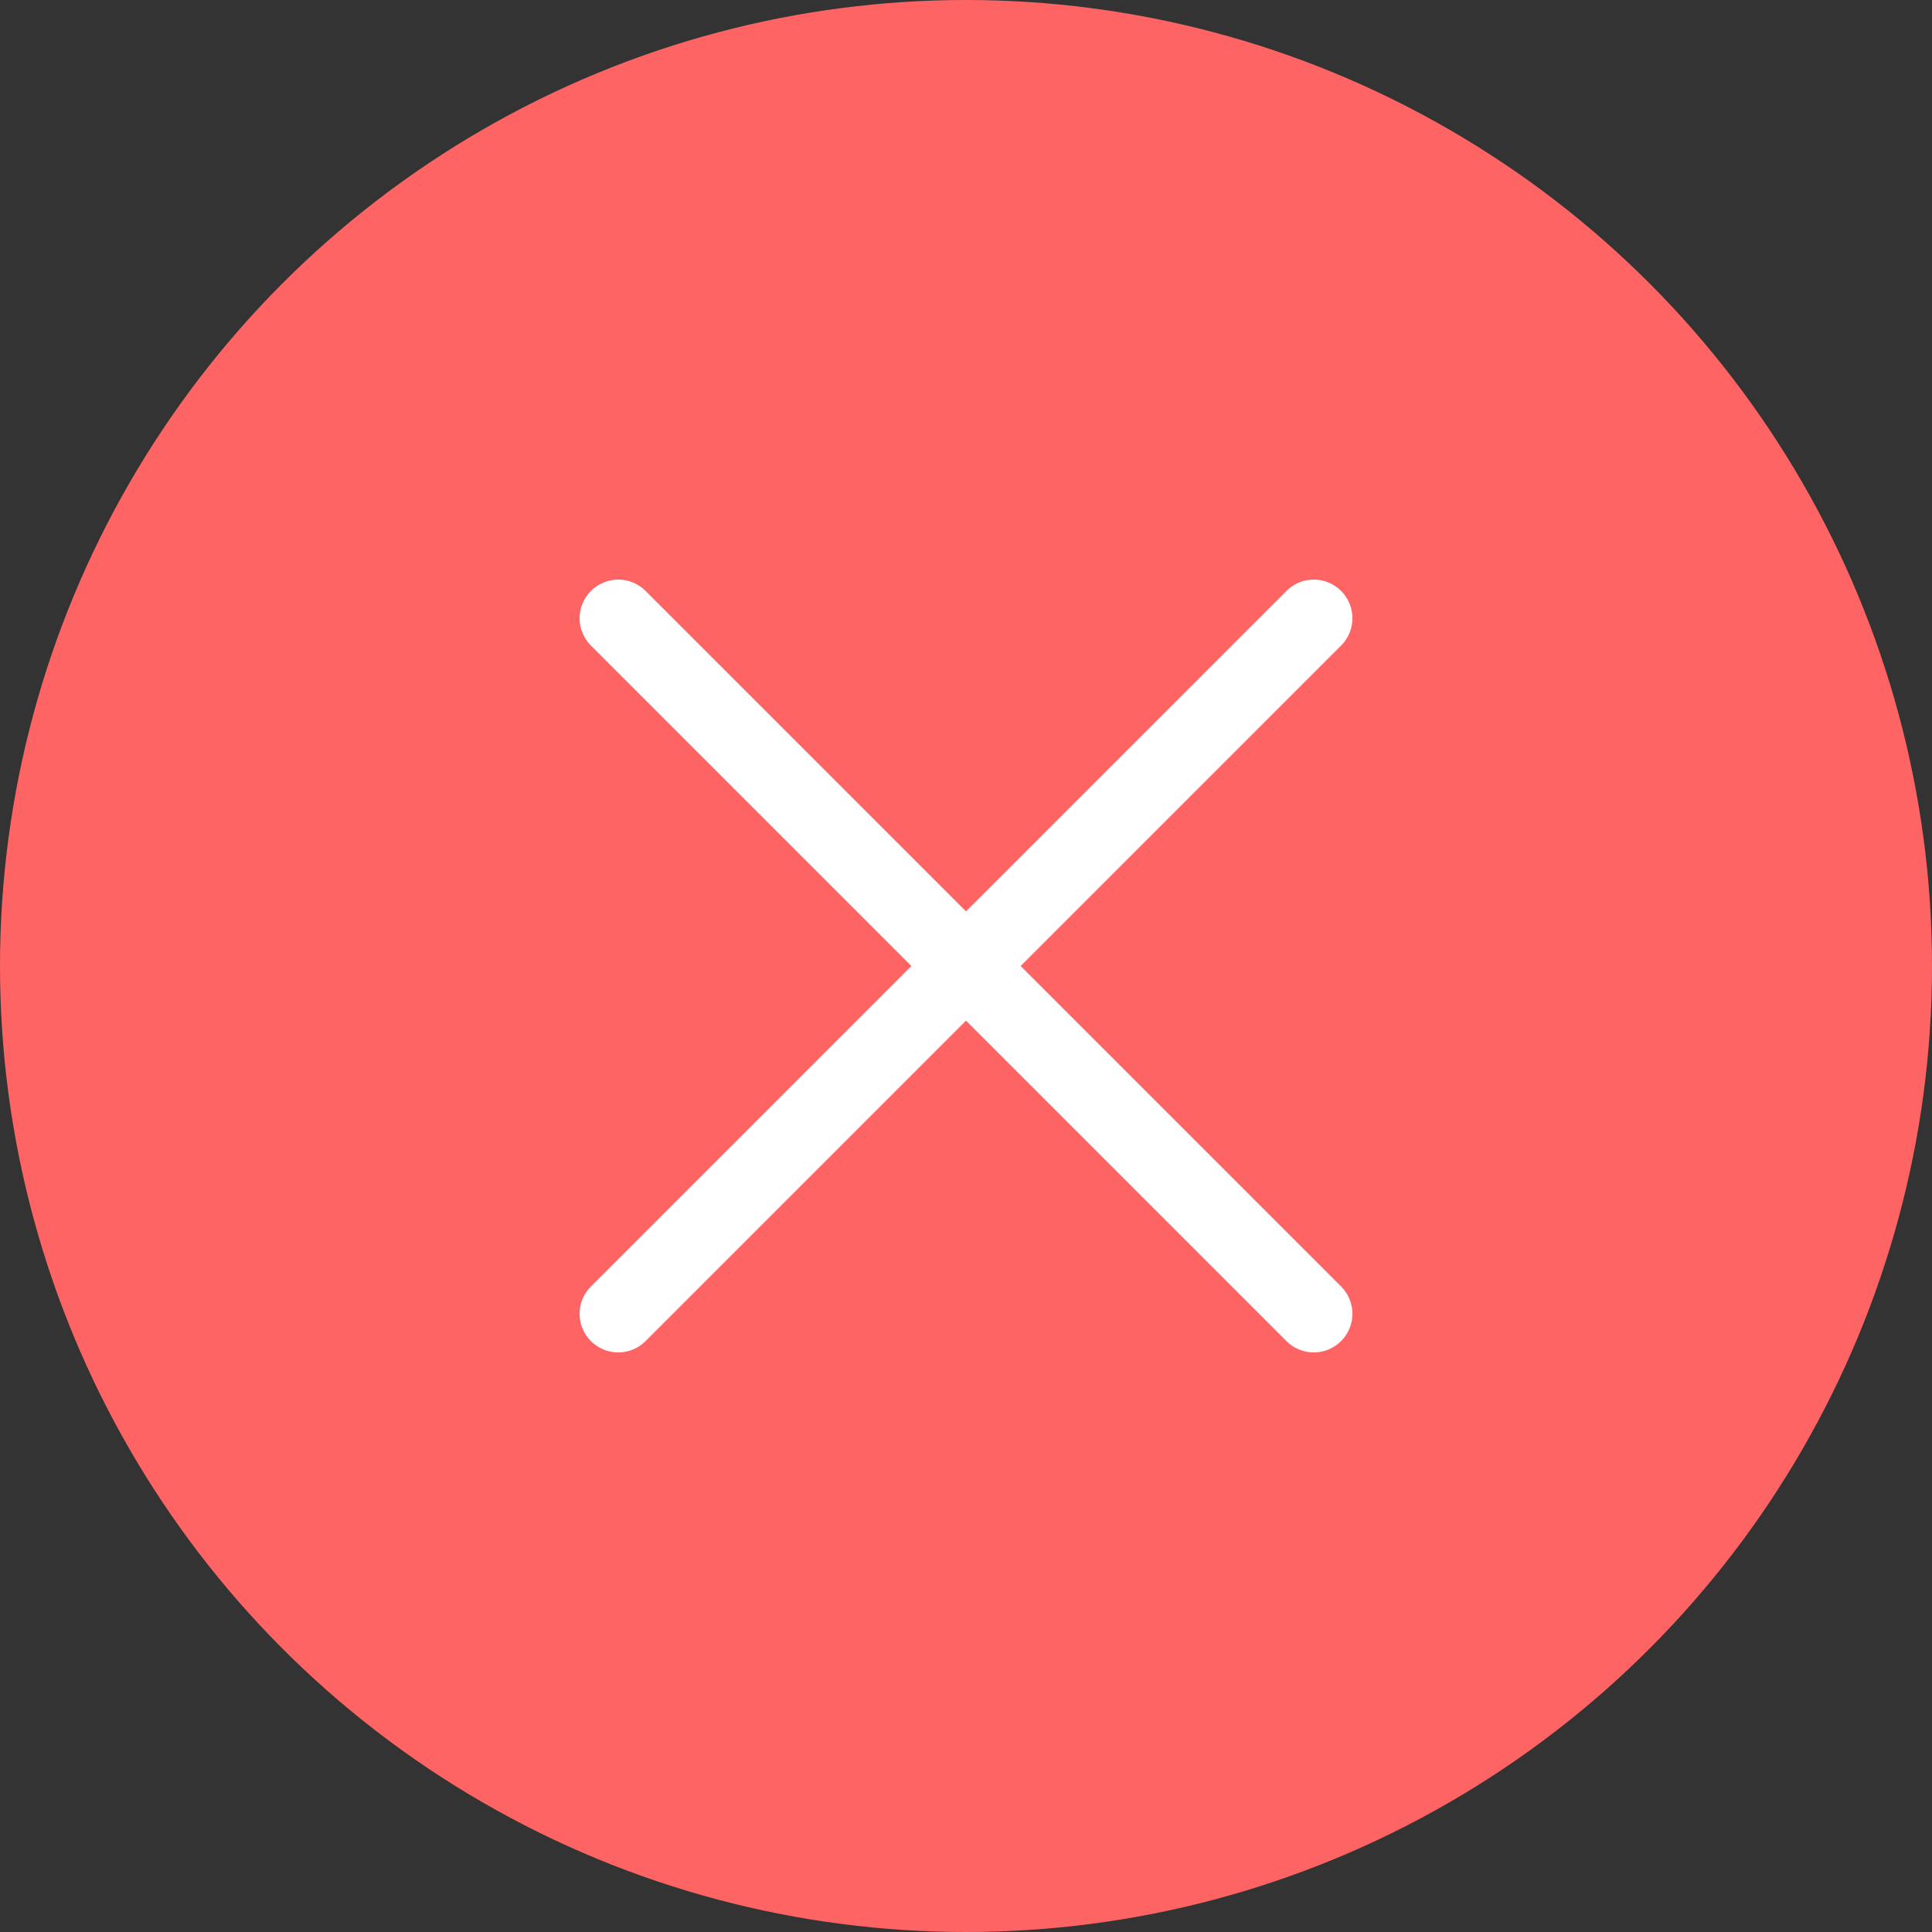 <?xml version="1.0" encoding="UTF-8" standalone="no"?> <!-- Generator: Adobe Illustrator 19.0.0, SVG Export Plug-In . SVG Version: 6.00 Build 0) --> <svg xmlns:dc="http://purl.org/dc/elements/1.1/" xmlns:cc="http://creativecommons.org/ns#" xmlns:rdf="http://www.w3.org/1999/02/22-rdf-syntax-ns#" xmlns:svg="http://www.w3.org/2000/svg" xmlns="http://www.w3.org/2000/svg" xmlns:sodipodi="http://sodipodi.sourceforge.net/DTD/sodipodi-0.dtd" xmlns:inkscape="http://www.inkscape.org/namespaces/inkscape" id="Capa_1" x="0px" y="0px" viewBox="0 0 36 36" xml:space="preserve" sodipodi:docname="cancel-3.svg" inkscape:version="0.92.4 (5da689c313, 2019-01-14)" width="36" height="36"><rect x="0" y="0" width="36" height="36" fill="#333333" stroke="none"/>  <defs id="defs9441"></defs> <g id="g8552" transform="scale(0.72)" style="fill:#ff6464;fill-opacity:1"> <circle id="circle9402" r="25" cy="25" cx="25" style="fill:#ff6464;fill-opacity:1"></circle> <polyline id="polyline9404" points="16,34 25,25 34,16 " style="fill:#ff6464;stroke:#ffffff;stroke-width:2;stroke-linecap:round;stroke-miterlimit:10;fill-opacity:1"></polyline> <polyline id="polyline9406" points="16,16 25,25 34,34 " style="fill:#ff6464;stroke:#ffffff;stroke-width:2;stroke-linecap:round;stroke-miterlimit:10;fill-opacity:1"></polyline> </g> <g id="g9408" transform="translate(0,-14)"></g> <g id="g9410" transform="translate(0,-14)"></g> <g id="g9412" transform="translate(0,-14)"></g> <g id="g9414" transform="translate(0,-14)"></g> <g id="g9416" transform="translate(0,-14)"></g> <g id="g9418" transform="translate(0,-14)"></g> <g id="g9420" transform="translate(0,-14)"></g> <g id="g9422" transform="translate(0,-14)"></g> <g id="g9424" transform="translate(0,-14)"></g> <g id="g9426" transform="translate(0,-14)"></g> <g id="g9428" transform="translate(0,-14)"></g> <g id="g9430" transform="translate(0,-14)"></g> <g id="g9432" transform="translate(0,-14)"></g> <g id="g9434" transform="translate(0,-14)"></g> <g id="g9436" transform="translate(0,-14)"></g> </svg> 